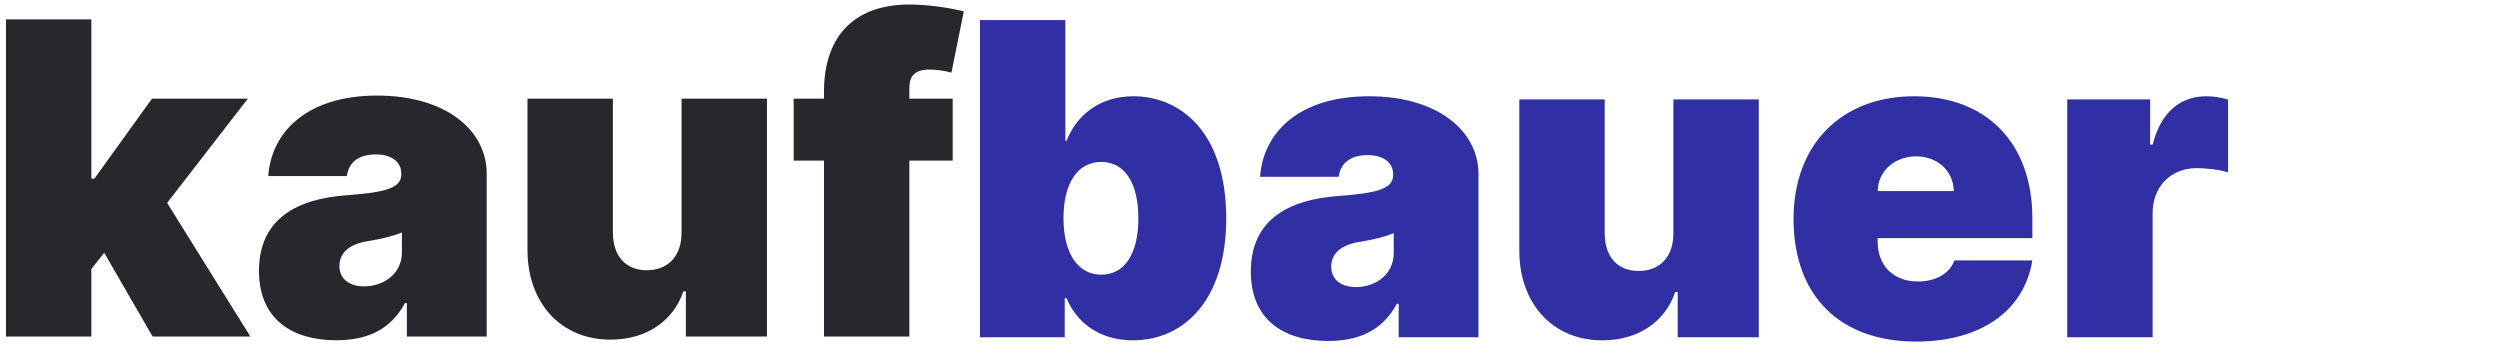 <?xml version="1.0" encoding="UTF-8" standalone="no"?>
<!DOCTYPE svg PUBLIC "-//W3C//DTD SVG 1.1//EN" "http://www.w3.org/Graphics/SVG/1.1/DTD/svg11.dtd">
<svg width="207px" height="29px" version="1.1" xmlns="http://www.w3.org/2000/svg" xmlns:xlink="http://www.w3.org/1999/xlink" xml:space="preserve" xmlns:serif="http://www.serif.com/" style="fill-rule:evenodd;clip-rule:evenodd;stroke-linejoin:round;stroke-miterlimit:2;">
    <path d="M0.493,27.864L7.563,27.864L7.563,22.274L8.626,20.927L12.635,27.864L20.73,27.864L13.839,16.799L20.525,8.169L12.584,8.169L7.819,14.786L7.563,14.786L7.563,1.604L0.493,1.604L0.493,27.864Z" style="fill:rgb(39,40,45);fill-rule:nonzero;"/>
    <path d="M27.848,28.172C30.41,28.172 32.343,27.3 33.535,25.095L33.688,25.095L33.688,27.864L40.297,27.864L40.297,14.375C40.297,10.734 36.852,7.913 31.229,7.913C25.35,7.913 22.456,10.99 22.212,14.58L28.719,14.58C28.885,13.362 29.782,12.785 31.127,12.785C32.356,12.785 33.227,13.35 33.227,14.375L33.227,14.427C33.227,15.568 31.972,15.927 28.668,16.17C24.607,16.465 21.444,18.107 21.444,22.428C21.444,26.351 24.082,28.172 27.848,28.172ZM30.153,23.71C28.949,23.71 28.104,23.12 28.104,22.017C28.104,21.004 28.821,20.222 30.461,19.966C31.588,19.786 32.536,19.555 33.279,19.248L33.279,20.889C33.279,22.684 31.754,23.71 30.153,23.71Z" style="fill:rgb(39,40,45);fill-rule:nonzero;"/>
    <path d="M56.432,19.248C56.445,21.197 55.318,22.376 53.563,22.376C51.783,22.376 50.758,21.197 50.746,19.248L50.746,8.169L43.676,8.169L43.676,20.735C43.688,25.043 46.404,28.121 50.541,28.121C53.474,28.121 55.728,26.633 56.586,24.12L56.791,24.12L56.791,27.864L63.503,27.864L63.503,8.169L56.432,8.169L56.432,19.248Z" style="fill:rgb(39,40,45);fill-rule:nonzero;"/>
    <path d="M78.882,8.169L75.296,8.169L75.296,7.297C75.296,6.374 75.654,5.759 76.986,5.759C77.499,5.759 78.267,5.861 78.779,6.015L79.804,0.938C78.984,0.732 77.089,0.373 75.296,0.373C70.992,0.373 68.226,2.733 68.226,7.605L68.226,8.169L65.715,8.169L65.715,13.298L68.226,13.298L68.226,27.864L75.296,27.864L75.296,13.298L78.882,13.298L78.882,8.169Z" style="fill:rgb(39,40,45);fill-rule:nonzero;"/>
    <path d="M81.14,27.923L88.159,27.923L88.159,24.692L88.313,24.692C89.132,26.692 91.028,28.179 93.795,28.179C97.996,28.179 101.531,24.897 101.531,18.075C101.531,10.946 97.74,7.971 93.846,7.971C90.926,7.971 89.081,9.664 88.313,11.664L88.21,11.664L88.21,1.663L81.14,1.663L81.14,27.923ZM88.057,18.075C88.057,15.152 89.235,13.408 91.182,13.408C93.129,13.408 94.256,15.152 94.256,18.075C94.256,20.999 93.129,22.743 91.182,22.743C89.235,22.743 88.057,20.948 88.057,18.075Z" style="fill:rgb(48,48,164);fill-rule:nonzero;"/>
    <path d="M109.971,28.231C112.533,28.231 114.467,27.359 115.658,25.153L115.812,25.153L115.812,27.923L122.421,27.923L122.421,14.434C122.421,10.792 118.975,7.971 113.353,7.971C107.474,7.971 104.579,11.049 104.336,14.639L110.842,14.639C111.009,13.421 111.905,12.844 113.25,12.844C114.48,12.844 115.351,13.408 115.351,14.434L115.351,14.485C115.351,15.626 114.095,15.985 110.791,16.229C106.731,16.524 103.567,18.165 103.567,22.486C103.567,26.41 106.206,28.231 109.971,28.231ZM112.277,23.768C111.073,23.768 110.227,23.179 110.227,22.076C110.227,21.063 110.945,20.281 112.584,20.024C113.711,19.845 114.659,19.614 115.402,19.306L115.402,20.948C115.402,22.743 113.878,23.768 112.277,23.768Z" style="fill:rgb(48,48,164);fill-rule:nonzero;"/>
    <path d="M138.556,19.306C138.569,21.255 137.442,22.435 135.687,22.435C133.906,22.435 132.882,21.255 132.869,19.306L132.869,8.228L125.799,8.228L125.799,20.794C125.812,25.102 128.527,28.179 132.664,28.179C135.597,28.179 137.851,26.692 138.71,24.179L138.914,24.179L138.914,27.923L145.626,27.923L145.626,8.228L138.556,8.228L138.556,19.306Z" style="fill:rgb(48,48,164);fill-rule:nonzero;"/>
    <path d="M158.649,28.282C164.105,28.282 167.614,25.666 168.28,21.563L161.825,21.563C161.415,22.679 160.25,23.307 158.802,23.307C156.702,23.307 155.472,21.922 155.472,20.024L155.472,19.717L168.28,19.717L168.28,18.075C168.28,11.805 164.438,7.971 158.495,7.971C152.398,7.971 148.505,12.023 148.505,18.127C148.505,24.499 152.347,28.282 158.649,28.282ZM155.472,15.819C155.511,14.113 156.92,12.947 158.649,12.947C160.403,12.947 161.735,14.126 161.774,15.819L155.472,15.819Z" style="fill:rgb(48,48,164);fill-rule:nonzero;"/>
    <path d="M171.165,27.923L178.235,27.923L178.235,17.665C178.235,15.408 179.785,13.921 181.873,13.921C182.603,13.921 183.781,14.036 184.486,14.28L184.486,8.241C183.922,8.074 183.307,7.971 182.693,7.971C180.592,7.971 178.953,9.202 178.235,11.972L178.031,11.972L178.031,8.228L171.165,8.228L171.165,27.923Z" style="fill:rgb(48,48,164);fill-rule:nonzero;"/>
</svg>
